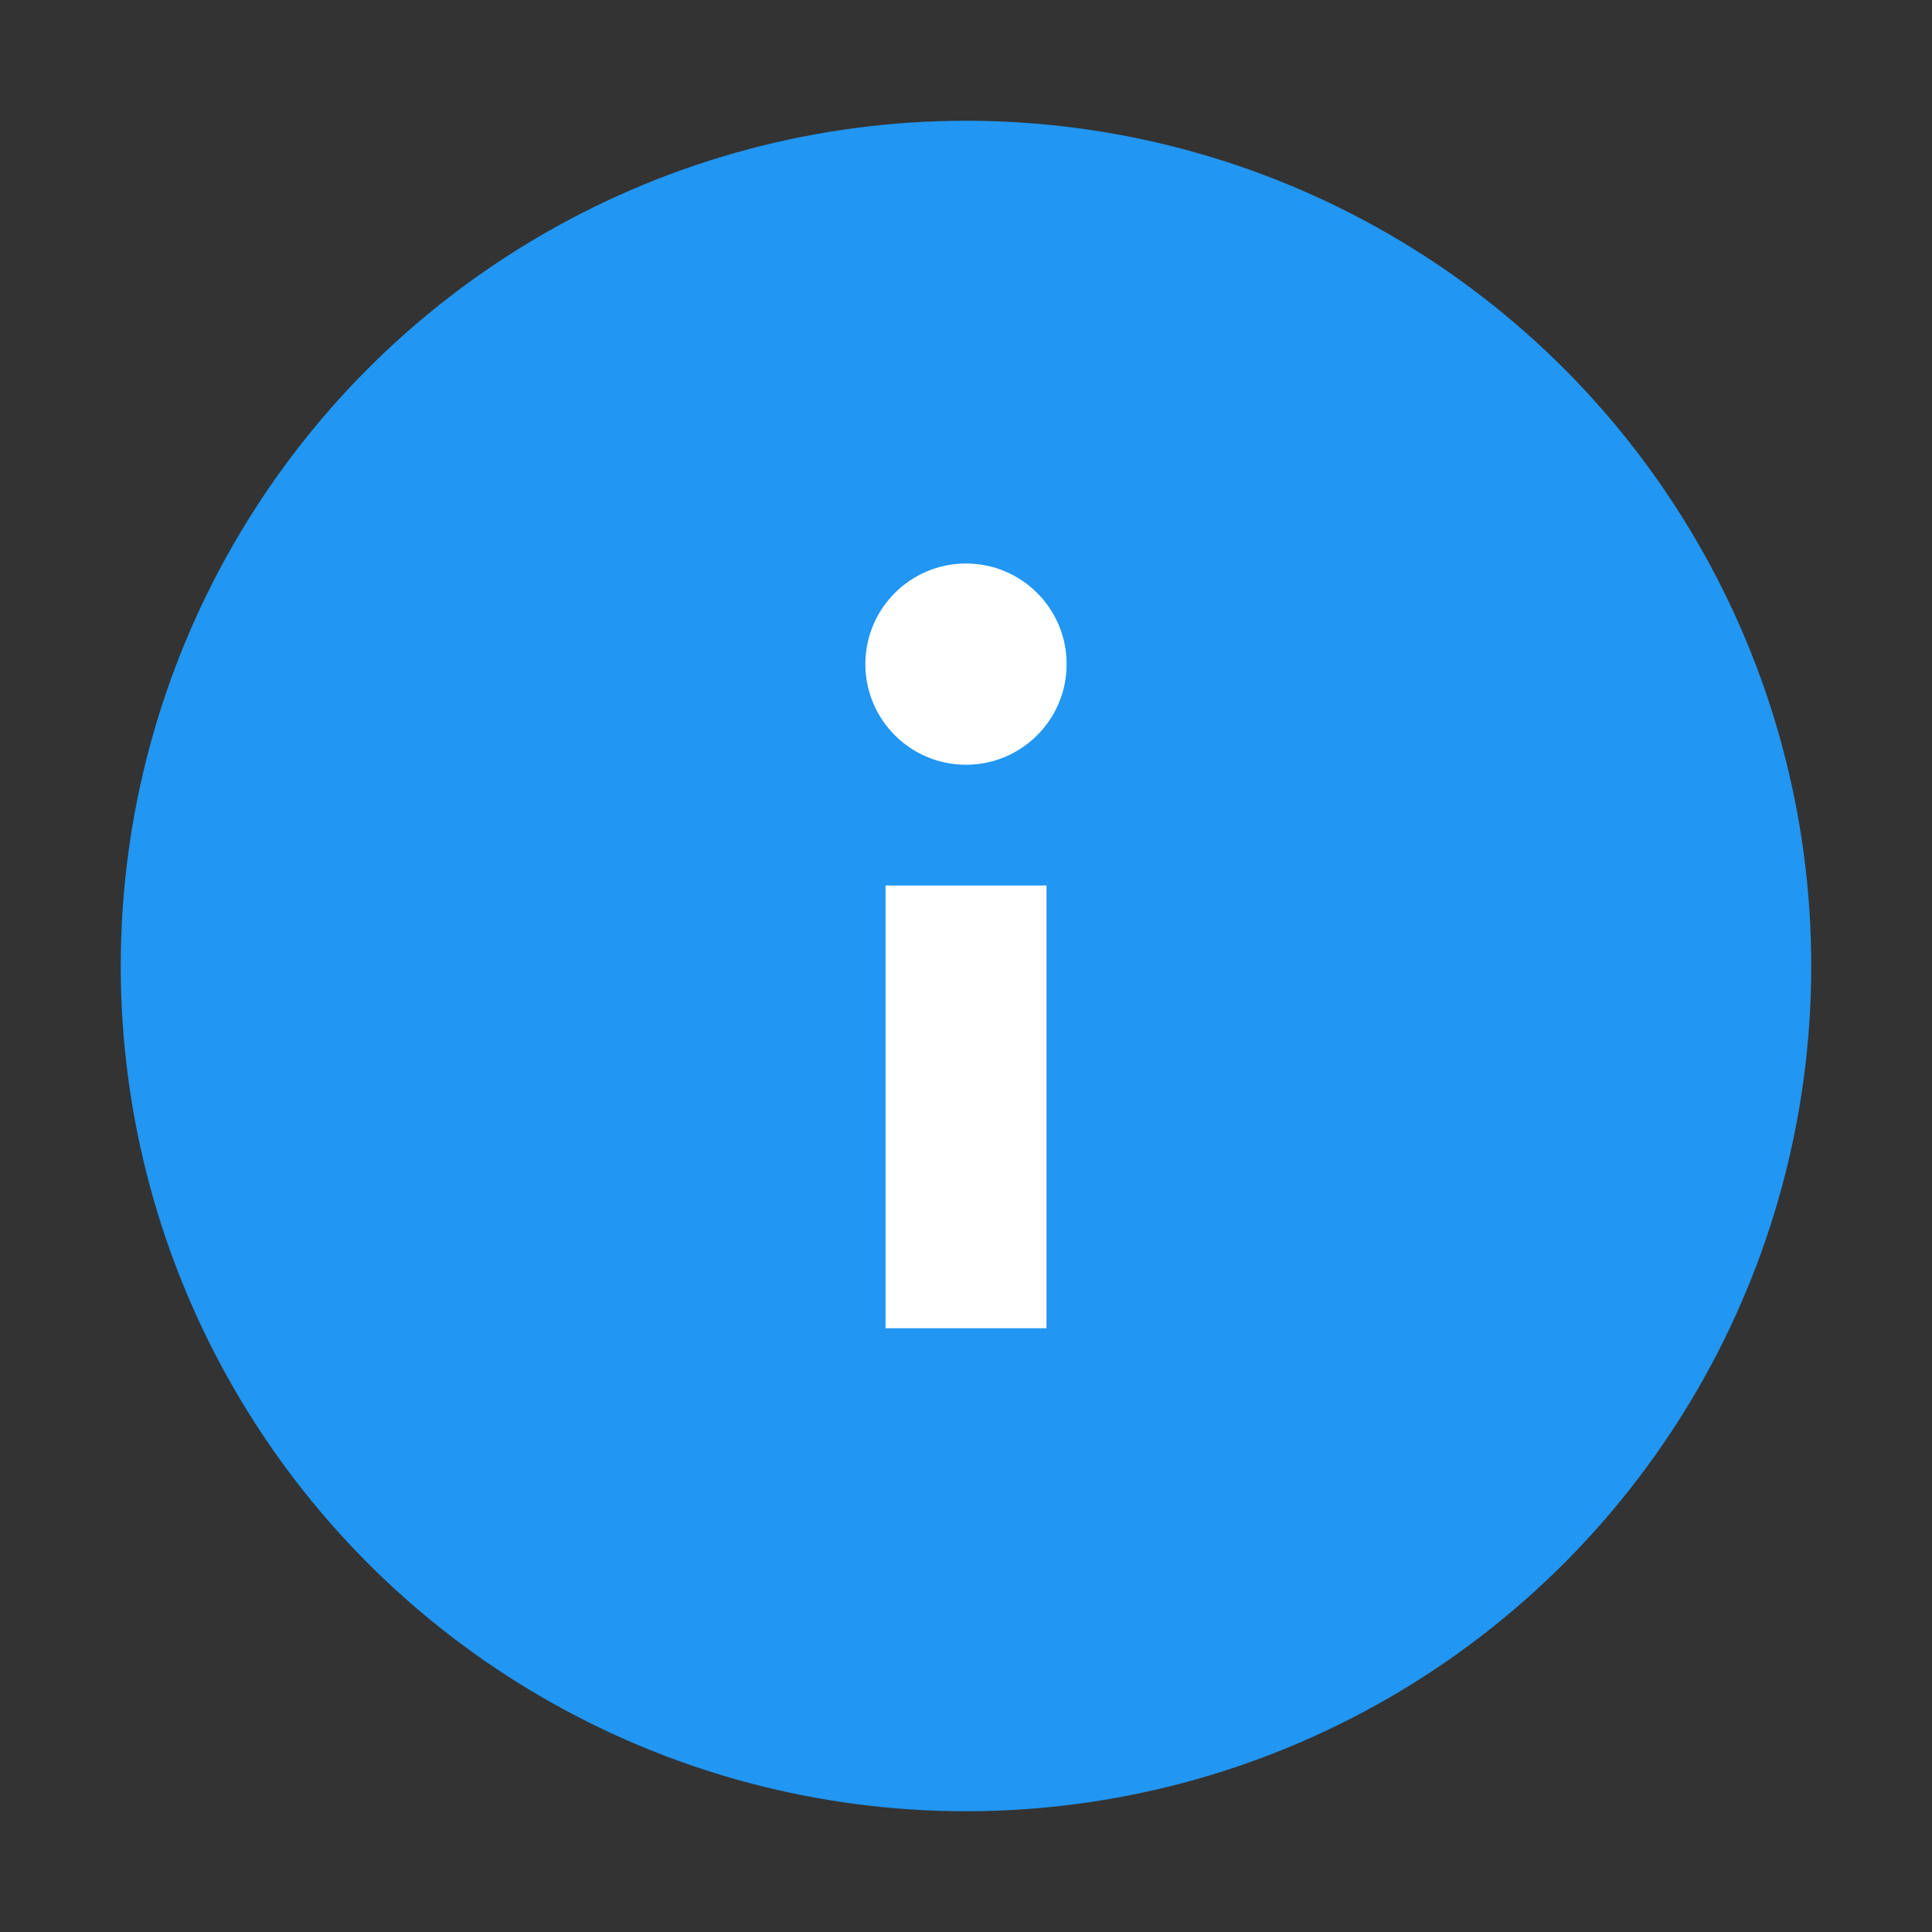 <svg enable-background="new 0 0 48 48" viewBox="0 0 48 48" xmlns="http://www.w3.org/2000/svg"><rect x="0" y="0" width="48" height="48" fill="#333333" stroke="none"/><circle cx="24" cy="24" fill="#2196f3" r="21"/><g fill="#fff"><path d="m22 22h4v11h-4z"/><circle cx="24" cy="16.5" r="2.5"/></g></svg>